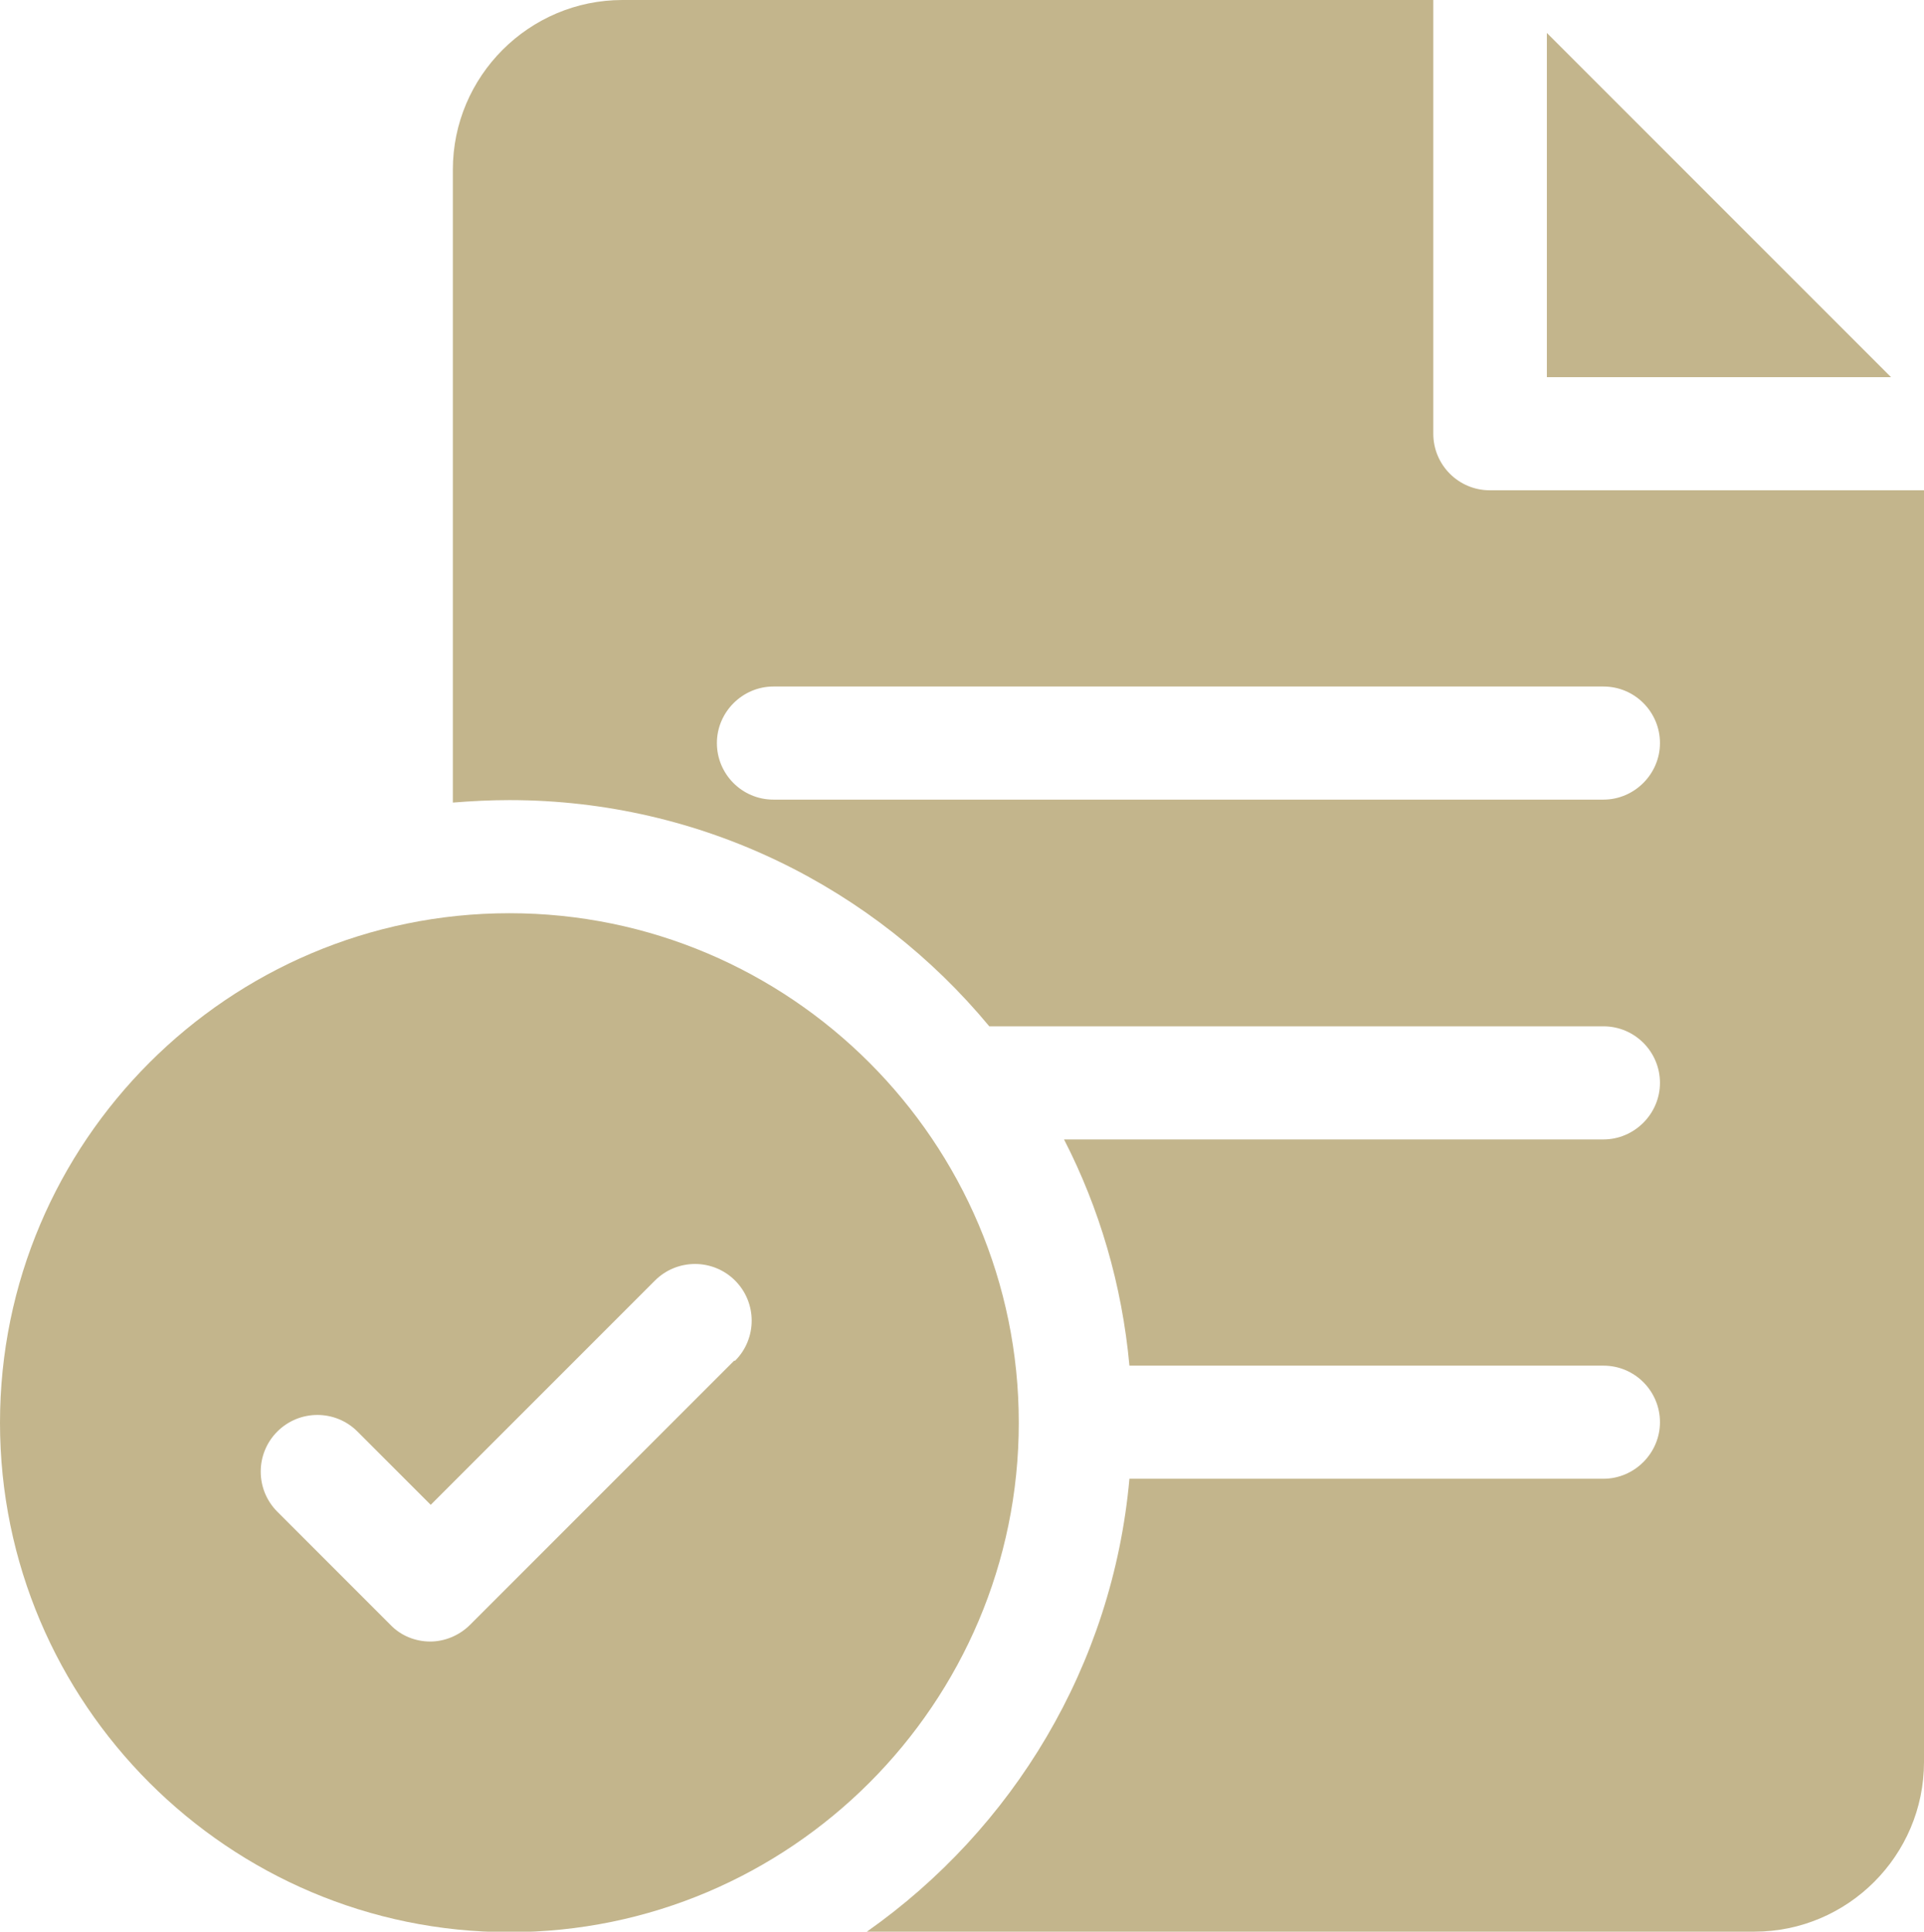 <?xml version="1.0" encoding="UTF-8"?><svg id="Capa_2" xmlns="http://www.w3.org/2000/svg" viewBox="0 0 39.13 39.28"><g id="Capa_1-2"><path d="M10.36,18.57c-5.71,0-10.36,4.65-10.36,10.36s4.65,10.36,10.36,10.36,10.36-4.65,10.36-10.36-4.65-10.36-10.36-10.36ZM14.93,27.67l-5.37,5.37c-.22.22-.52.34-.81.34s-.59-.11-.81-.34l-2.3-2.3c-.45-.45-.45-1.18,0-1.63.45-.45,1.18-.45,1.63,0l1.49,1.49,4.56-4.56c.45-.45,1.18-.45,1.63,0,.45.45.45,1.18,0,1.63h0Z" style="fill:#c3b58c; stroke-width:0px;"/><path d="M30.3,9.97c-.64,0-1.15-.52-1.15-1.15V0H12.66c-1.9,0-3.45,1.55-3.45,3.45v12.87c.38-.03.76-.05,1.15-.05,3.92,0,7.43,1.79,9.76,4.6h12.49c.64,0,1.15.52,1.15,1.15s-.52,1.15-1.15,1.15h-10.97c.72,1.4,1.18,2.96,1.33,4.6h9.64c.64,0,1.15.52,1.15,1.15s-.52,1.15-1.15,1.15h-9.64c-.34,3.8-2.37,7.12-5.34,9.21h18.05c1.9,0,3.45-1.55,3.45-3.45V9.97h-8.82ZM32.61,16.26H15.73c-.64,0-1.15-.52-1.15-1.15s.52-1.15,1.15-1.15h16.88c.64,0,1.15.52,1.15,1.15s-.52,1.15-1.15,1.15Z" style="fill:#c3b58c; stroke-width:0px;"/><path d="M31.46.67v7h7L31.46.67Z" style="fill:#c3b58c; stroke-width:0px;"/></g></svg>